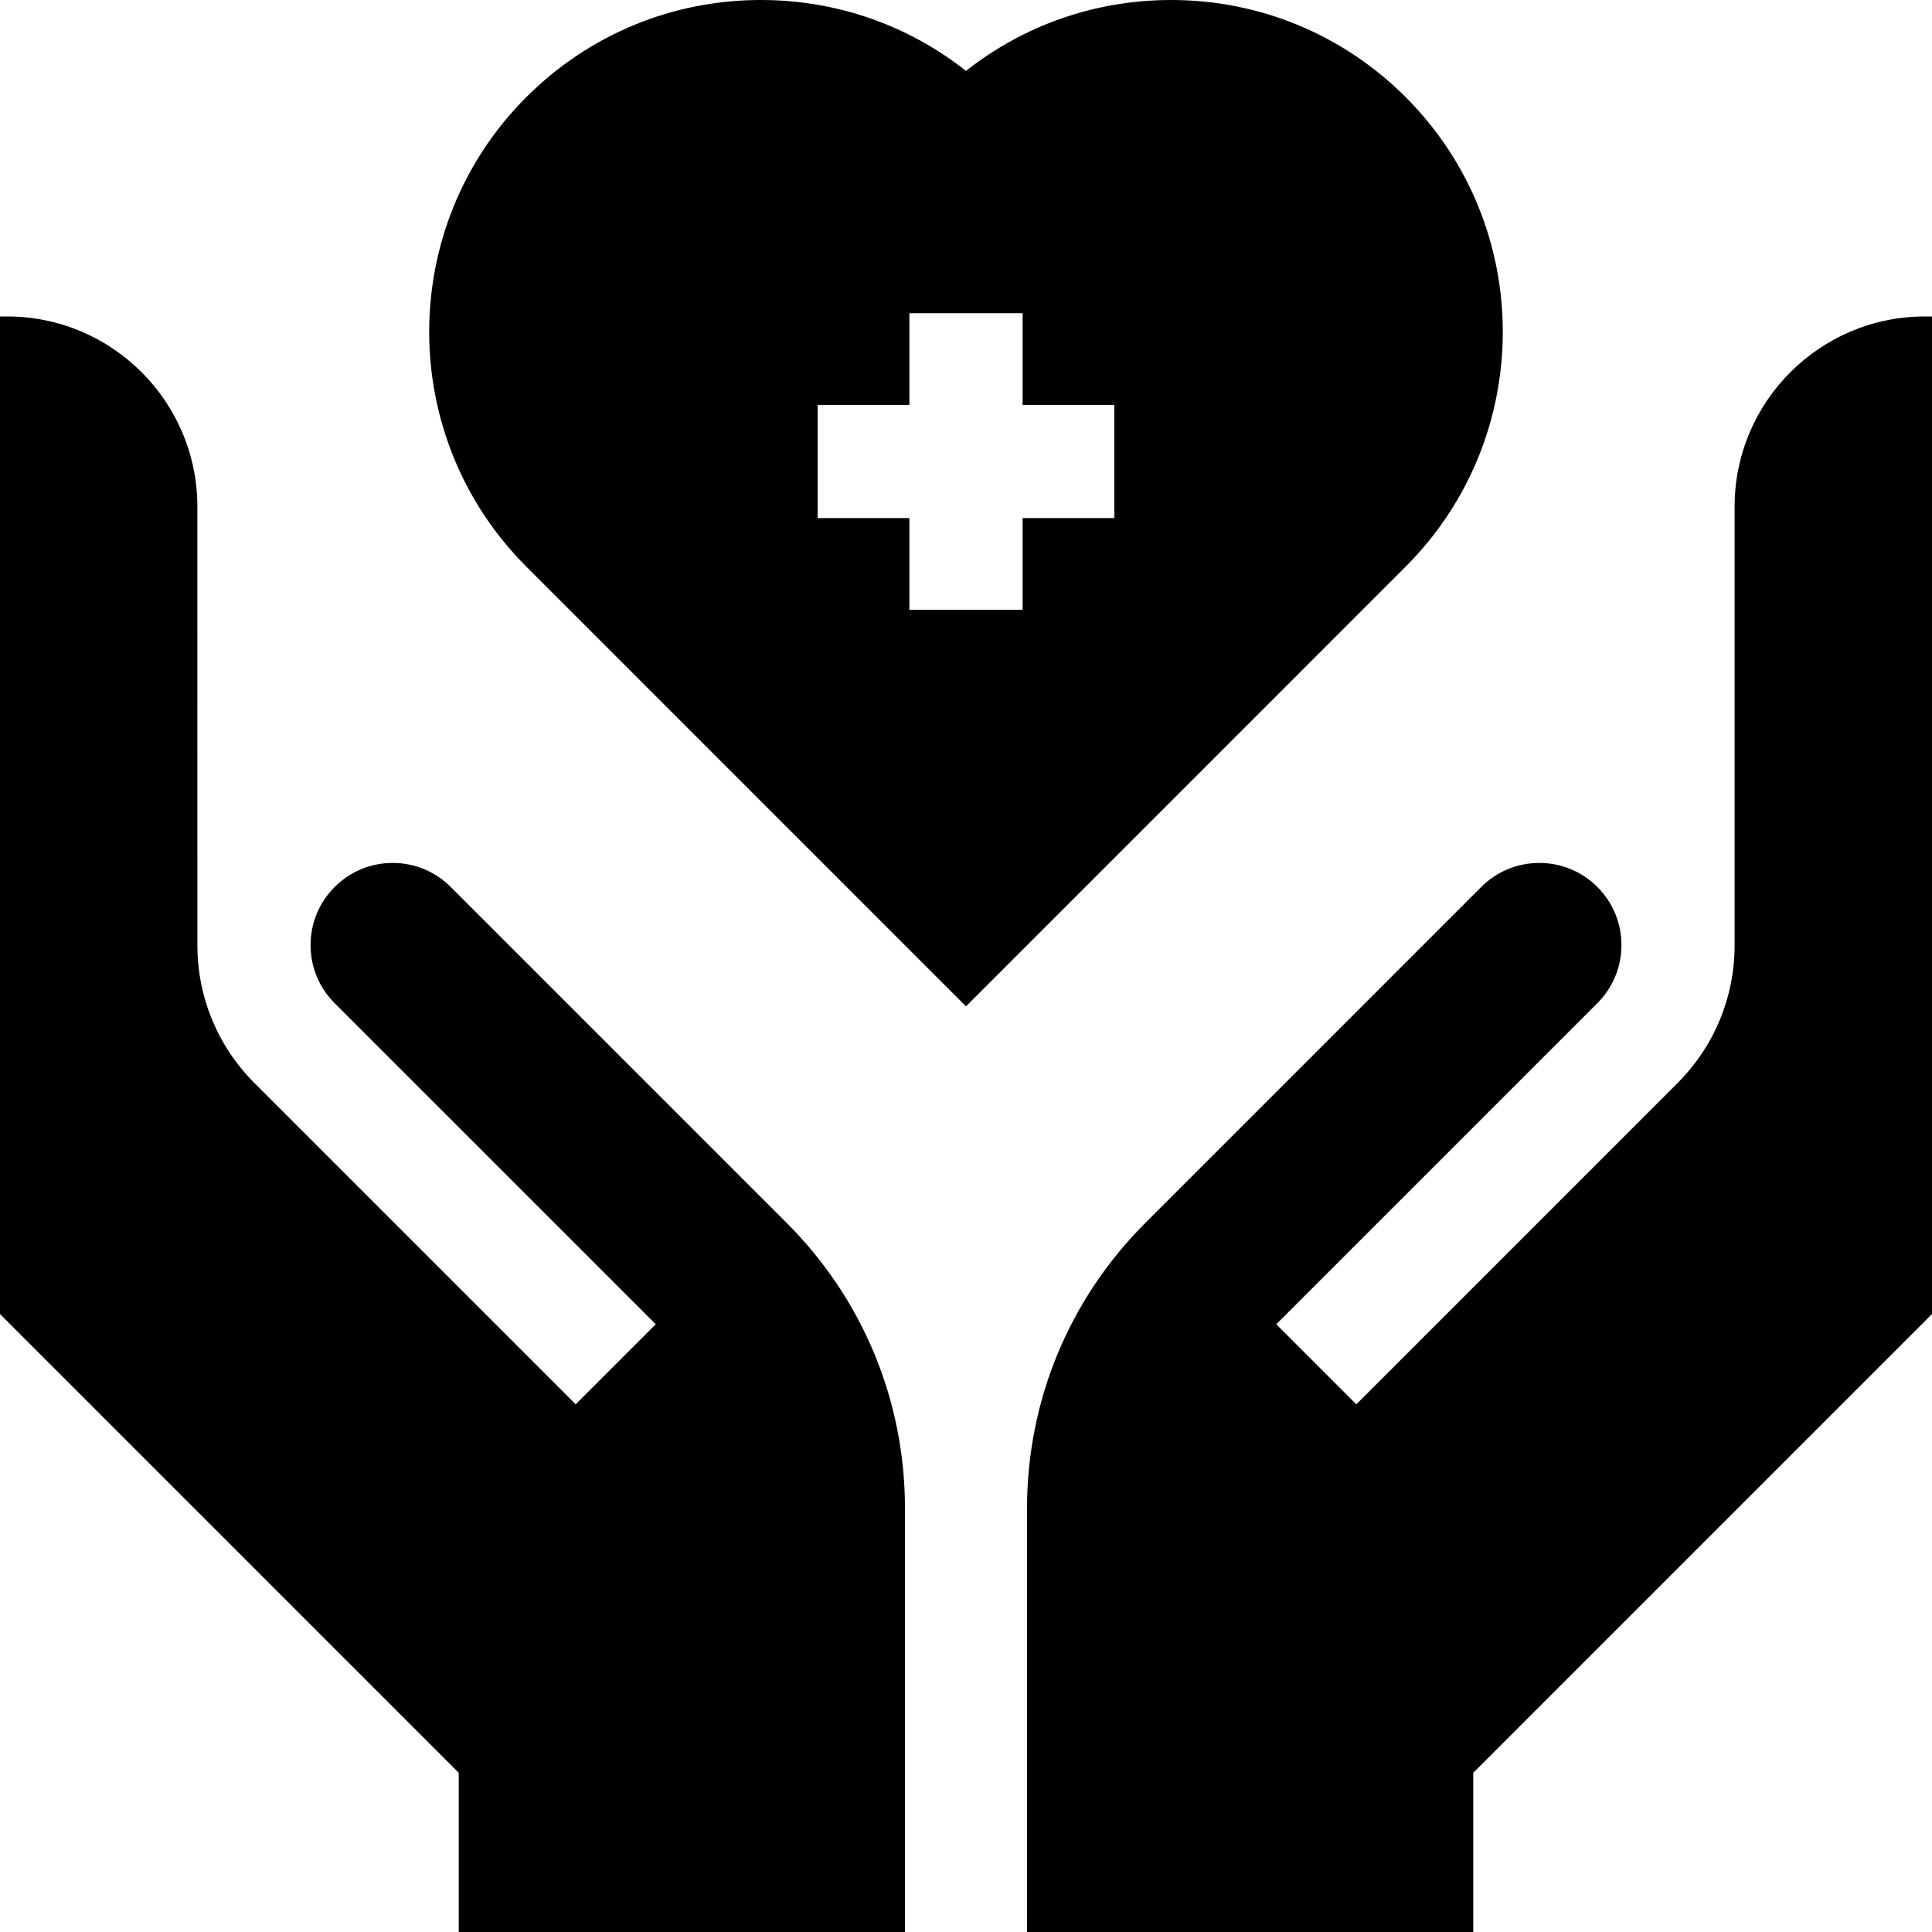 <svg width="60" height="60" viewBox="0 0 60 60" fill="none" xmlns="http://www.w3.org/2000/svg">
<g clip-path="url(#clip0_15_648)">
<path d="M30 31.252L43.657 17.594C47.675 13.576 47.675 7.038 43.657 3.019C41.71 1.073 39.122 0 36.369 0C34.029 0 31.809 0.775 30 2.202C28.191 0.775 25.97 0 23.63 0C20.878 0 18.289 1.073 16.343 3.019C12.324 7.038 12.324 13.576 16.343 17.594L30 31.252ZM25.393 12.575H28.242V9.726H31.758V12.575H34.607V16.09H31.758V18.939H28.242V16.09H25.393V12.575Z" fill="black"/>
<path d="M53.87 15.733V29.332C53.87 29.338 53.87 29.344 53.87 29.35C53.87 30.97 53.239 32.493 52.094 33.639L42.121 43.612L39.635 41.126L49.608 31.153C50.09 30.672 50.355 30.031 50.355 29.35C50.355 28.669 50.09 28.028 49.608 27.546C49.126 27.065 48.486 26.799 47.804 26.799C47.123 26.799 46.483 27.065 46.001 27.546L35.573 37.975C33.202 40.346 31.895 43.499 31.895 46.852V60H45.753V55.056L60 40.809V9.828H59.776C56.52 9.828 53.87 12.477 53.87 15.733Z" fill="black"/>
<path d="M13.999 27.547C13.517 27.065 12.877 26.799 12.195 26.799C11.514 26.799 10.874 27.065 10.392 27.547C9.911 28.028 9.645 28.669 9.645 29.35C9.645 30.031 9.911 30.672 10.392 31.154L20.365 41.126L17.879 43.612L7.906 33.639C6.761 32.494 6.13 30.97 6.13 29.35V29.332L6.129 15.733C6.129 12.477 3.48 9.828 0.224 9.828H0V40.809L14.247 55.056V60H28.105V46.852C28.105 43.499 26.799 40.346 24.427 37.975L13.999 27.547Z" fill="black"/>
</g>
<defs>
<clipPath id="clip0_15_648">
<rect width="60" height="60" fill="white"/>
</clipPath>
</defs>
</svg>
